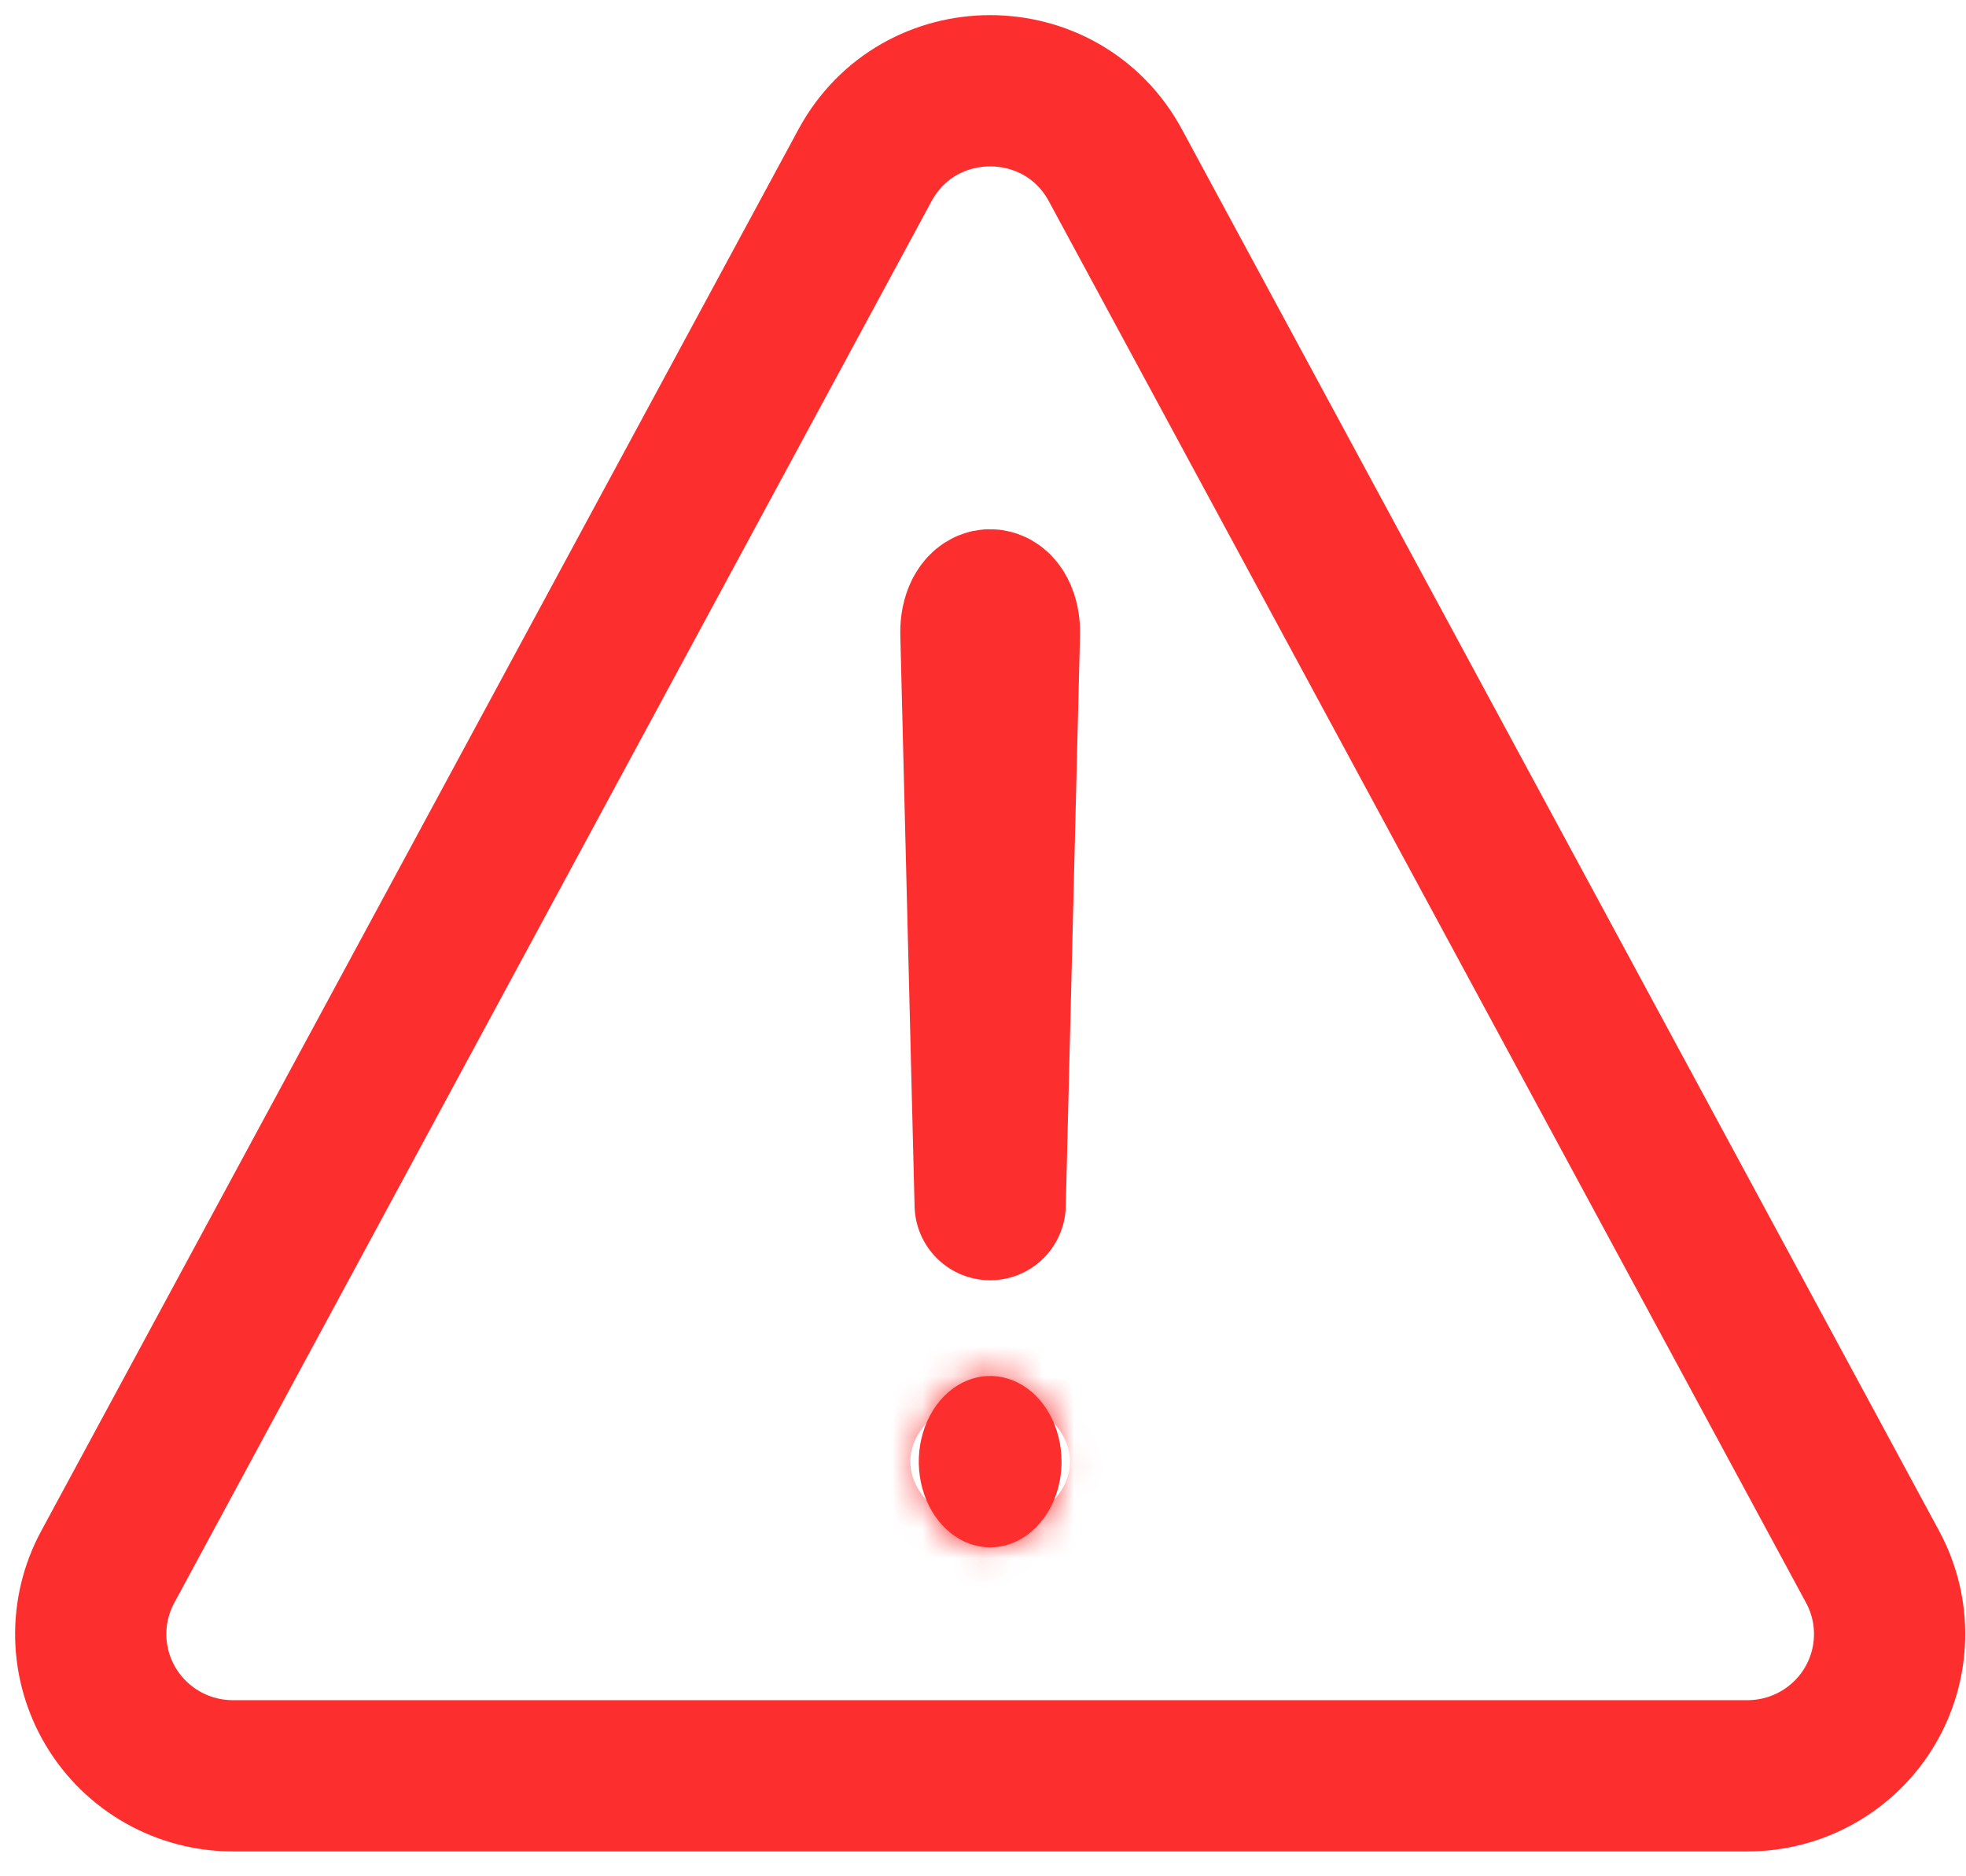 <svg width="65" height="62" viewBox="0 0 65 62" fill="none" xmlns="http://www.w3.org/2000/svg">
<path d="M7.7 58.698H57.774C58.588 58.698 59.387 58.488 60.094 58.088C60.802 57.688 61.393 57.112 61.81 56.416C62.227 55.72 62.455 54.928 62.473 54.118C62.492 53.308 62.298 52.507 61.913 51.794L36.877 5.464C35.101 2.179 30.374 2.179 28.598 5.464L3.562 51.794C3.176 52.507 2.983 53.308 3.001 54.118C3.019 54.928 3.248 55.72 3.665 56.416C4.082 57.112 4.673 57.688 5.38 58.088C6.088 58.488 6.887 58.698 7.7 58.698Z" stroke="#FD2E2E" stroke-width="5" stroke-linecap="round" stroke-linejoin="round"/>
<path d="M32.265 20.915L32.737 39.818L33.208 20.923C33.211 20.802 33.201 20.681 33.178 20.568C33.156 20.455 33.121 20.352 33.076 20.265C33.032 20.178 32.978 20.109 32.919 20.062C32.86 20.015 32.796 19.992 32.732 19.993C32.669 19.994 32.607 20.019 32.549 20.067C32.491 20.114 32.439 20.183 32.395 20.268C32.352 20.354 32.318 20.456 32.295 20.567C32.273 20.678 32.263 20.796 32.265 20.915Z" stroke="#FD2E2E" stroke-width="5" stroke-linecap="round" stroke-linejoin="round"/>
<mask id="path-3-inside-1_38_75" fill="white">
<path d="M32.737 51.146C32.27 51.146 31.814 50.98 31.426 50.668C31.038 50.357 30.735 49.915 30.557 49.397C30.378 48.88 30.331 48.31 30.422 47.761C30.513 47.212 30.738 46.707 31.068 46.311C31.398 45.915 31.819 45.645 32.277 45.536C32.734 45.427 33.209 45.483 33.64 45.697C34.072 45.911 34.44 46.274 34.699 46.74C34.959 47.206 35.097 47.753 35.097 48.314C35.097 49.065 34.849 49.785 34.406 50.316C33.963 50.847 33.363 51.146 32.737 51.146Z"/>
</mask>
<path d="M32.737 51.146C32.27 51.146 31.814 50.98 31.426 50.668C31.038 50.357 30.735 49.915 30.557 49.397C30.378 48.88 30.331 48.31 30.422 47.761C30.513 47.212 30.738 46.707 31.068 46.311C31.398 45.915 31.819 45.645 32.277 45.536C32.734 45.427 33.209 45.483 33.64 45.697C34.072 45.911 34.44 46.274 34.699 46.74C34.959 47.206 35.097 47.753 35.097 48.314C35.097 49.065 34.849 49.785 34.406 50.316C33.963 50.847 33.363 51.146 32.737 51.146Z" fill="#FD2E2E"/>
<path d="M32.737 46.146C33.485 46.146 34.117 46.417 34.554 46.767L28.298 54.569C29.511 55.542 31.055 56.146 32.737 56.146V46.146ZM34.554 46.767C34.975 47.105 35.186 47.484 35.283 47.766L25.83 51.029C26.285 52.346 27.101 53.609 28.298 54.569L34.554 46.767ZM35.283 47.766C35.381 48.049 35.398 48.322 35.355 48.579L25.49 46.943C25.265 48.299 25.375 49.711 25.83 51.029L35.283 47.766ZM35.355 48.579C35.313 48.834 35.194 49.17 34.909 49.512L27.227 43.11C26.282 44.244 25.714 45.589 25.49 46.943L35.355 48.579ZM34.909 49.512C34.618 49.861 34.13 50.234 33.438 50.399L31.116 40.672C29.508 41.056 28.178 41.969 27.227 43.11L34.909 49.512ZM33.438 50.399C32.728 50.569 32.006 50.468 31.415 50.174L35.866 41.22C34.412 40.497 32.741 40.285 31.116 40.672L33.438 50.399ZM31.415 50.174C30.846 49.892 30.508 49.491 30.331 49.172L39.068 44.308C38.372 43.058 37.297 41.931 35.866 41.22L31.415 50.174ZM30.331 49.172C30.155 48.856 30.097 48.56 30.097 48.314H40.097C40.097 46.947 39.763 45.556 39.068 44.308L30.331 49.172ZM30.097 48.314C30.097 48.004 30.192 47.563 30.565 47.115L38.247 53.517C39.505 52.007 40.097 50.126 40.097 48.314H30.097ZM30.565 47.115C30.96 46.641 31.712 46.146 32.737 46.146V56.146C35.014 56.146 36.967 55.053 38.247 53.517L30.565 47.115Z" fill="#FD2E2E" mask="url(#path-3-inside-1_38_75)"/>
</svg>
